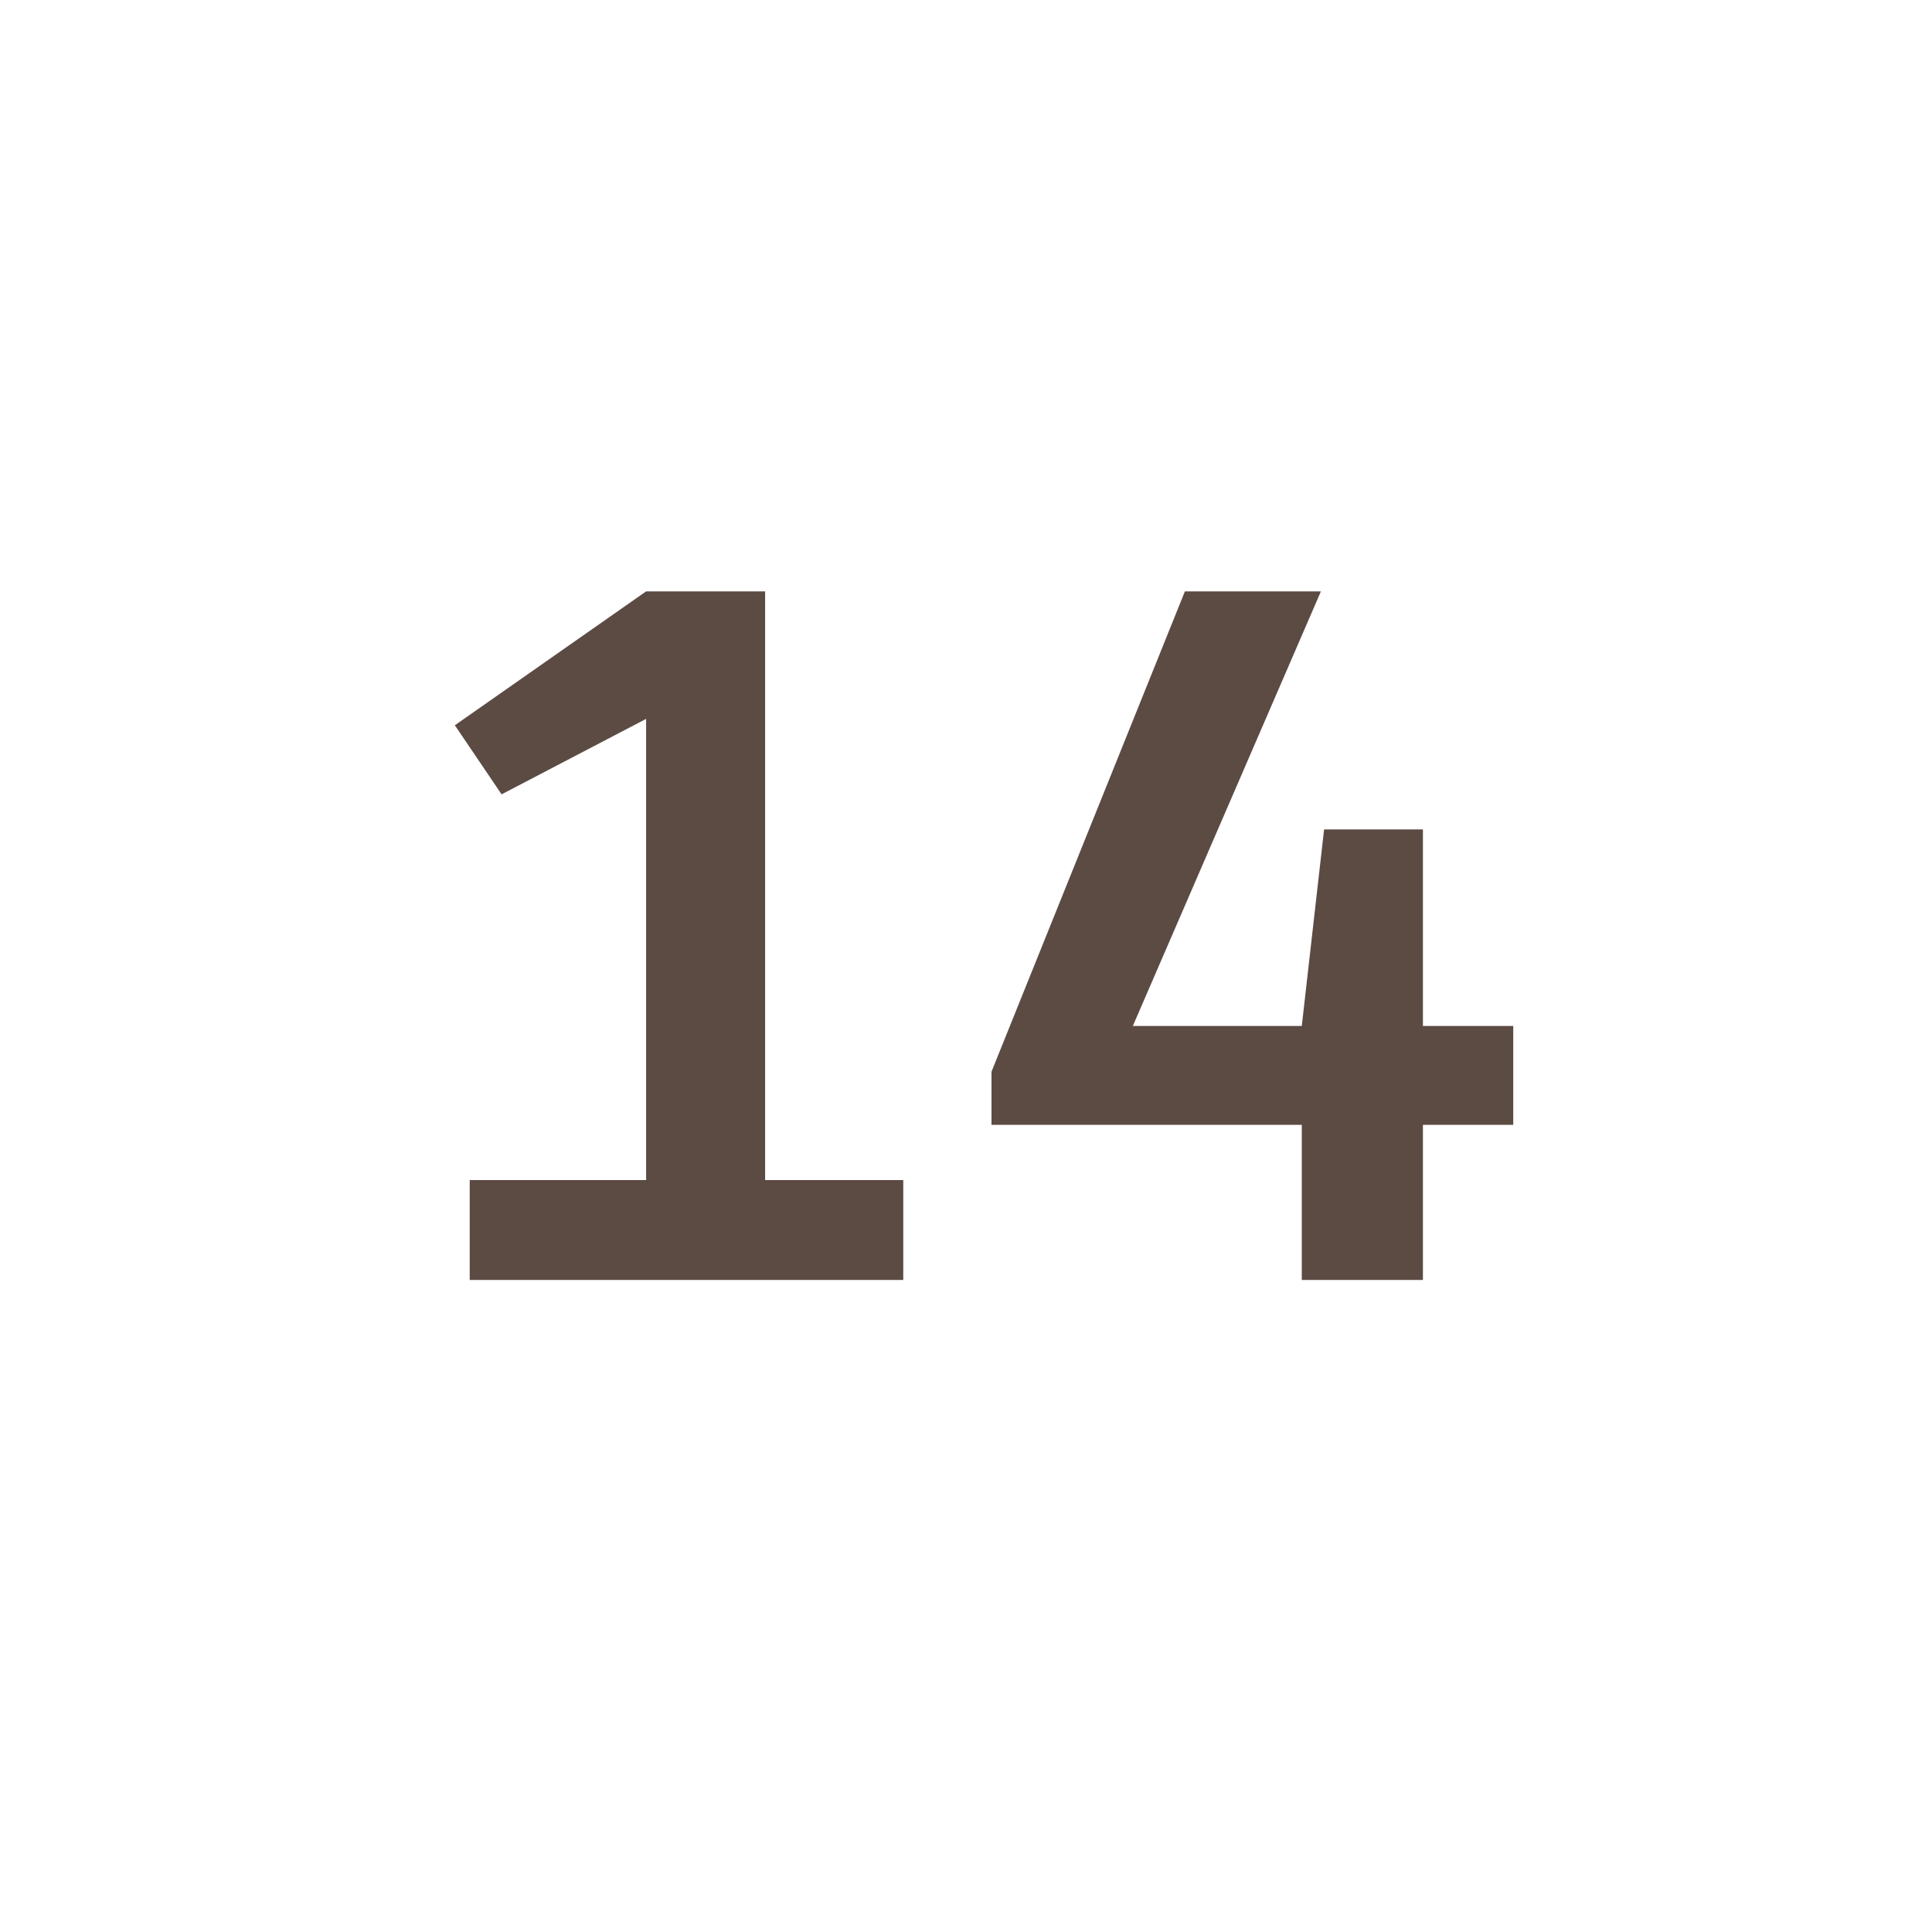 <svg width="80" height="80" viewBox="0 0 80 80" fill="none" xmlns="http://www.w3.org/2000/svg">
<rect width="80" height="80" fill="white"/>
<path d="M31.682 48.864H37.402V53H19.45V48.864H26.754V29.768L20.77 32.892L18.834 30.032L26.754 24.488H31.682V48.864ZM62.66 42.484V46.576H58.92V53H53.904V46.576H41.056V44.376L49.064 24.488H54.696L46.908 42.484H53.904L54.828 34.344H58.92V42.484H62.66Z" fill="#5C4B43"/>
</svg>
